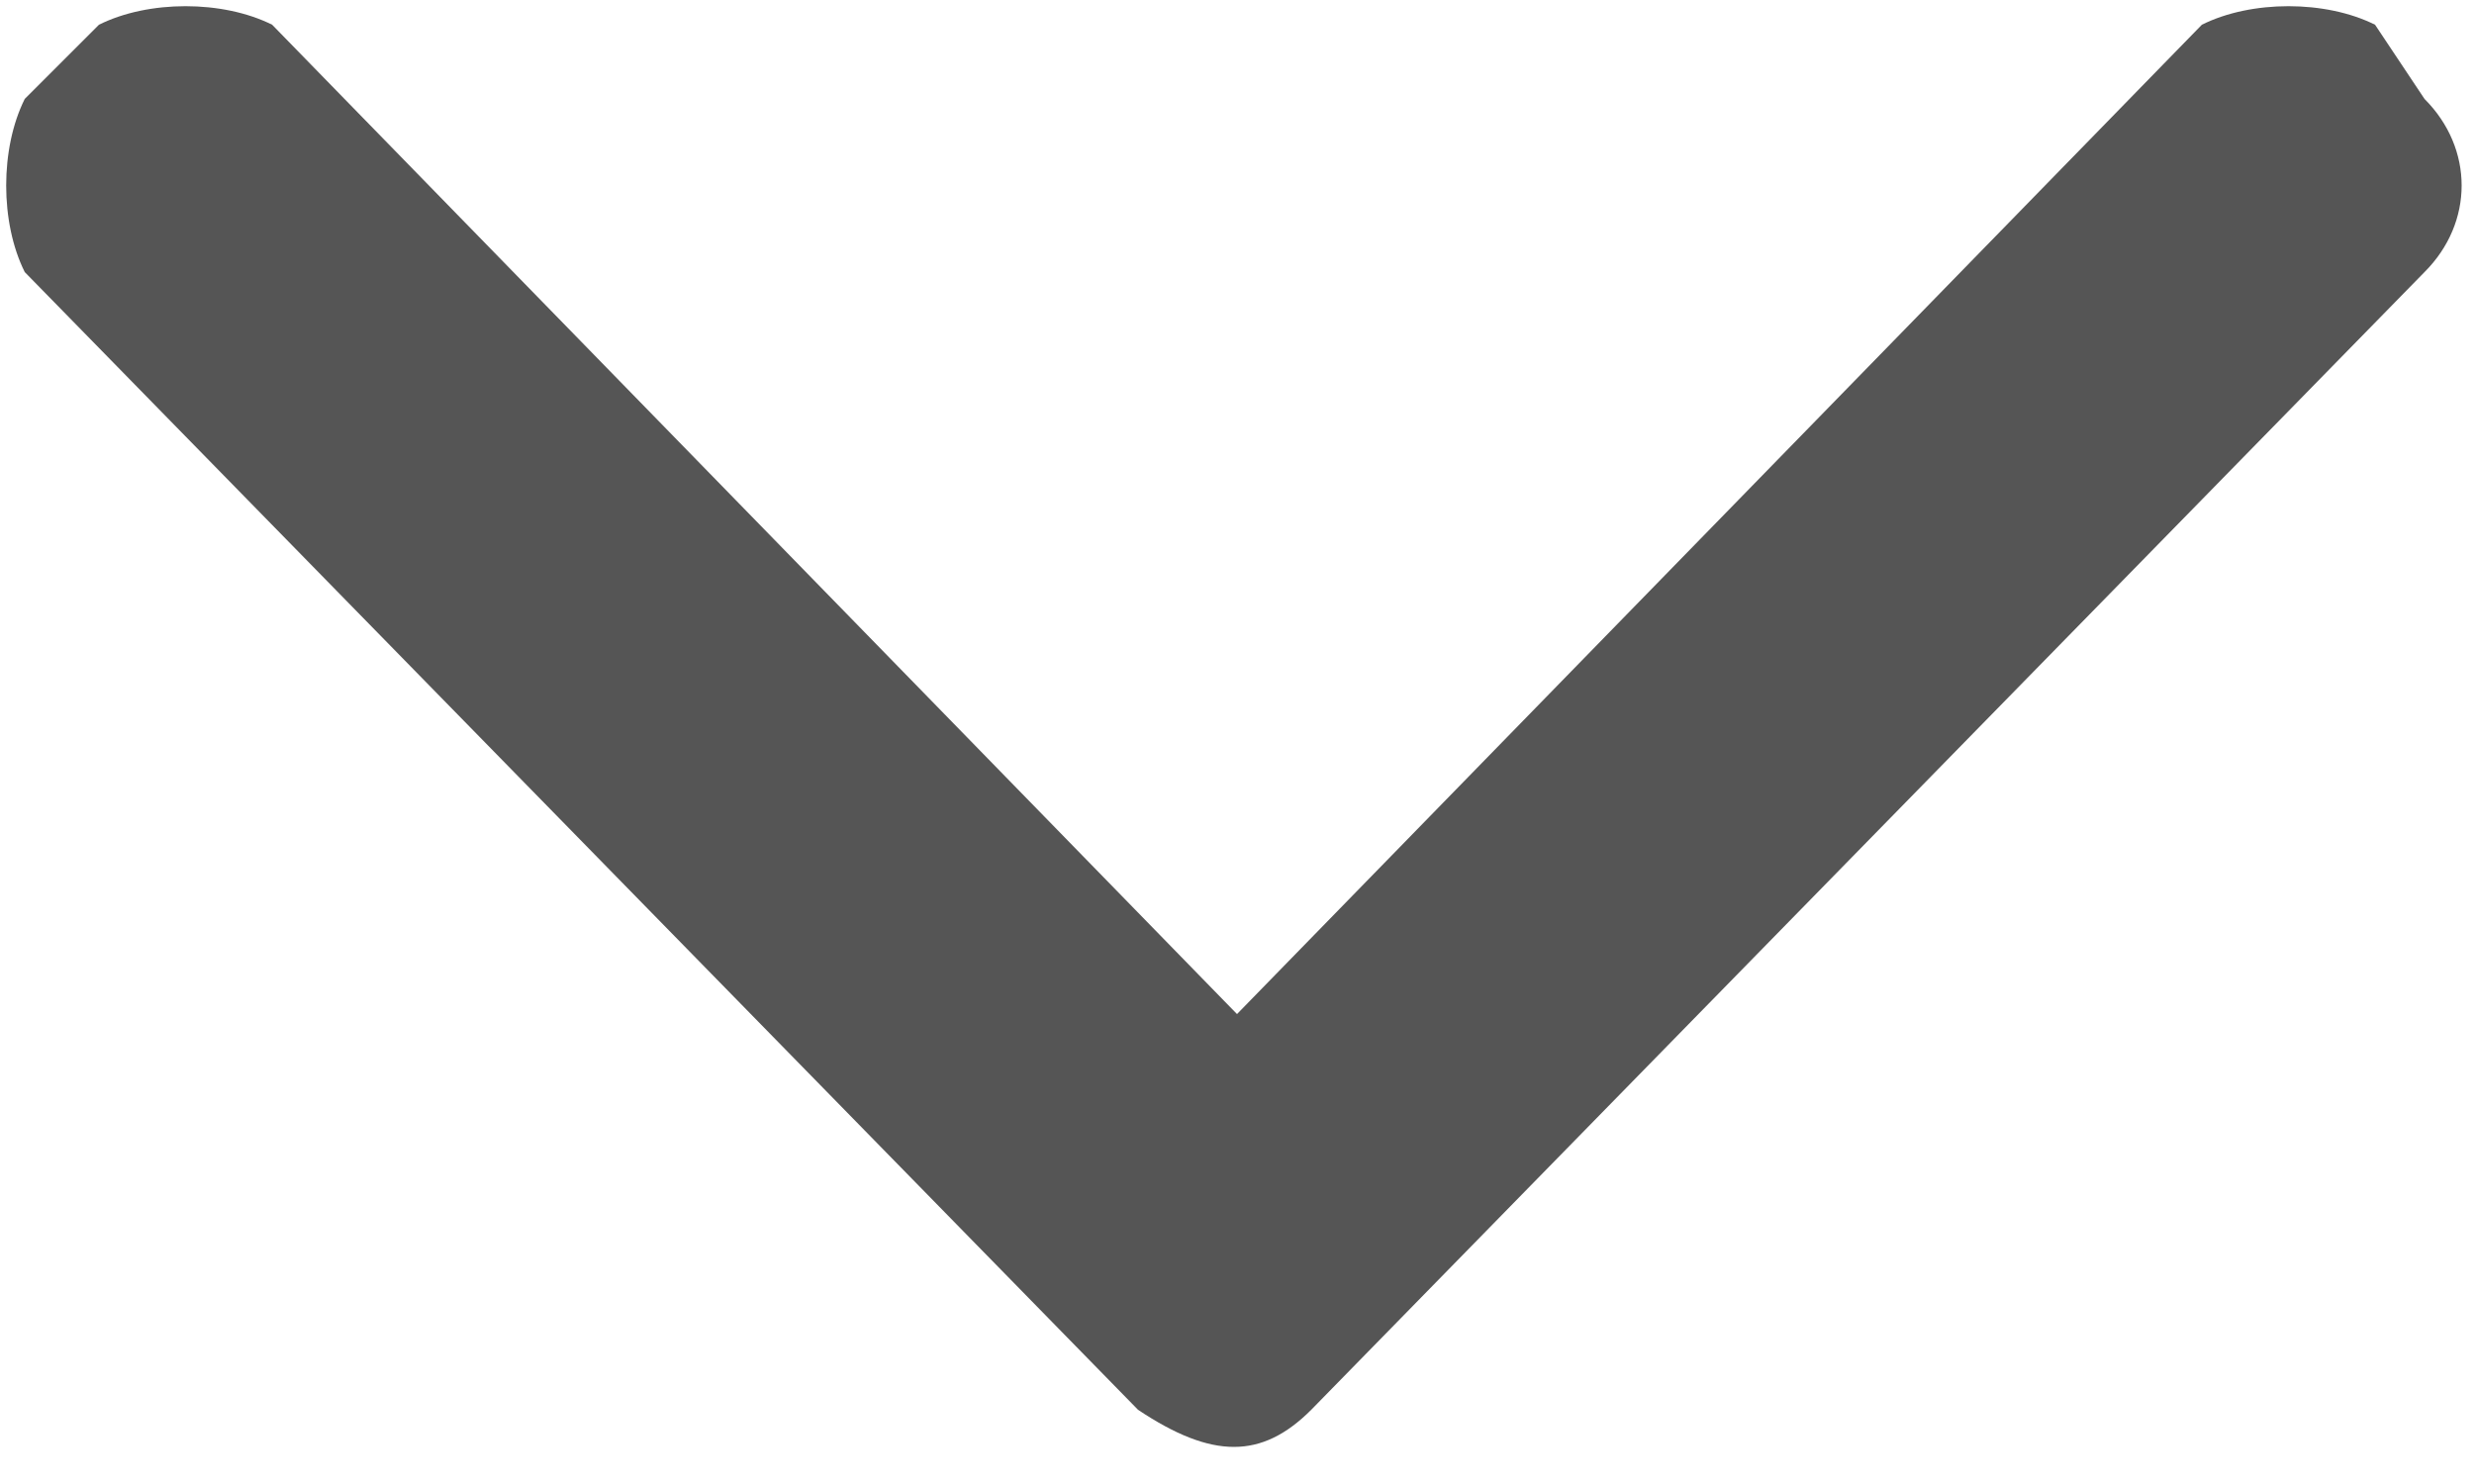 <?xml version="1.0" encoding="utf-8"?>
<!-- Generator: Adobe Illustrator 21.0.0, SVG Export Plug-In . SVG Version: 6.00 Build 0)  -->
<svg version="1.1" id="Layer_1" xmlns="http://www.w3.org/2000/svg" xmlns:xlink="http://www.w3.org/1999/xlink" x="0px" y="0px"
	 viewBox="0 0 10 6" style="enable-background:new 0 0 10 6;" xml:space="preserve">
<style type="text/css">
	.st0{clip-path:url(#SVGID_2_);}
	.st1{clip-path:url(#SVGID_4_);fill:#555555;}
</style>
<g>
	<defs>
		<path id="SVGID_1_" d="M5.3,5.7l4.5-4.6c0.2-0.2,0.2-0.5,0-0.7L9.6,0.1C9.4,0,9.1,0,8.9,0.1L5,4.1l-3.9-4C0.9,0,0.6,0,0.4,0.1
			L0.1,0.4C0,0.6,0,0.9,0.1,1.1l4.5,4.6C4.9,5.9,5.1,5.9,5.3,5.7"/>
	</defs>
	<clipPath id="SVGID_2_">
		<use xlink:href="#SVGID_1_"  style="overflow:visible;"/>
	</clipPath>
	<g class="st0">
		<defs>
			<rect id="SVGID_3_" x="-1312.5" y="-166" width="1366" height="1024"/>
		</defs>
		<clipPath id="SVGID_4_">
			<use xlink:href="#SVGID_3_"  style="overflow:visible;"/>
		</clipPath>
		<rect x="-5" y="-5" class="st1" width="20" height="15.8"/>
	</g>
</g>
</svg>
